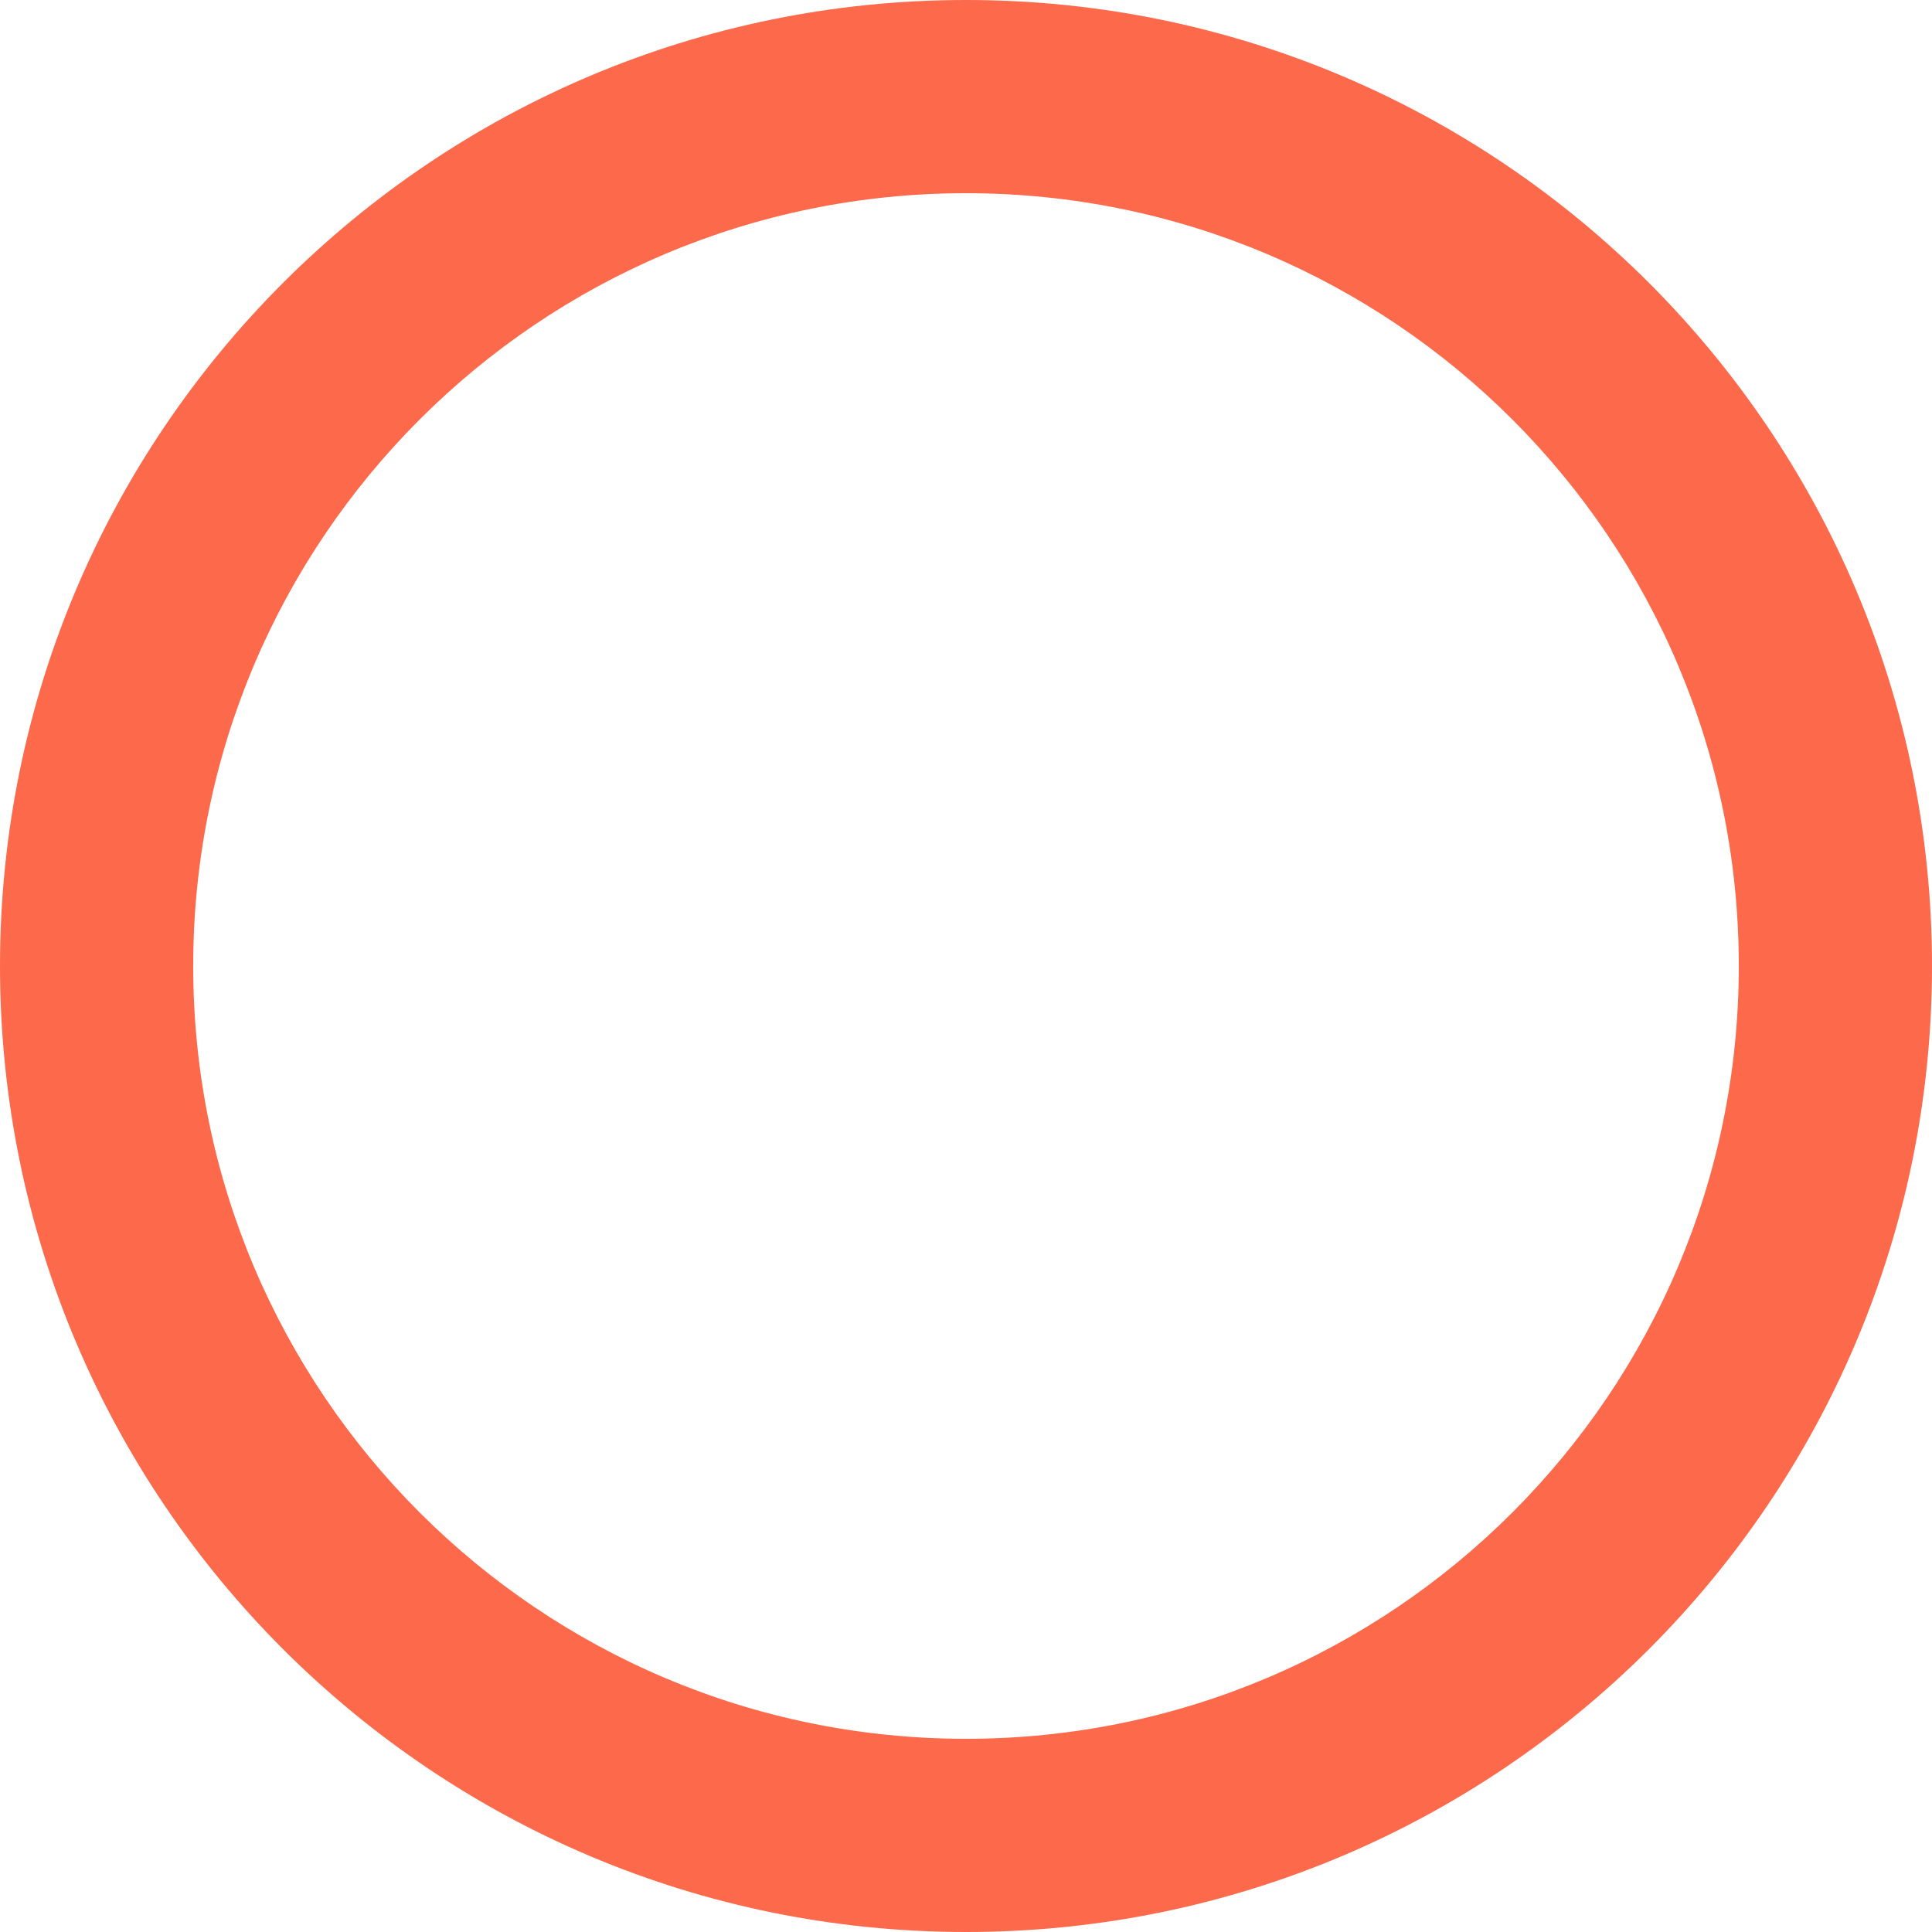 <?xml version="1.0" encoding="UTF-8"?>
<svg xmlns="http://www.w3.org/2000/svg" width="8" height="8" viewBox="0 0 8 8" fill="none">
  <path d="M7.2 4C7.2 2.233 5.767 0.8 4 0.8C2.233 0.8 0.8 2.233 0.8 4C0.8 5.767 2.233 7.2 4 7.2V8C1.791 8 0 6.209 0 4C0 1.791 1.791 0 4 0C6.209 0 8 1.791 8 4C8 6.209 6.209 8 4 8V7.2C5.767 7.2 7.2 5.767 7.2 4Z" fill="#FD694B"></path>
</svg>
